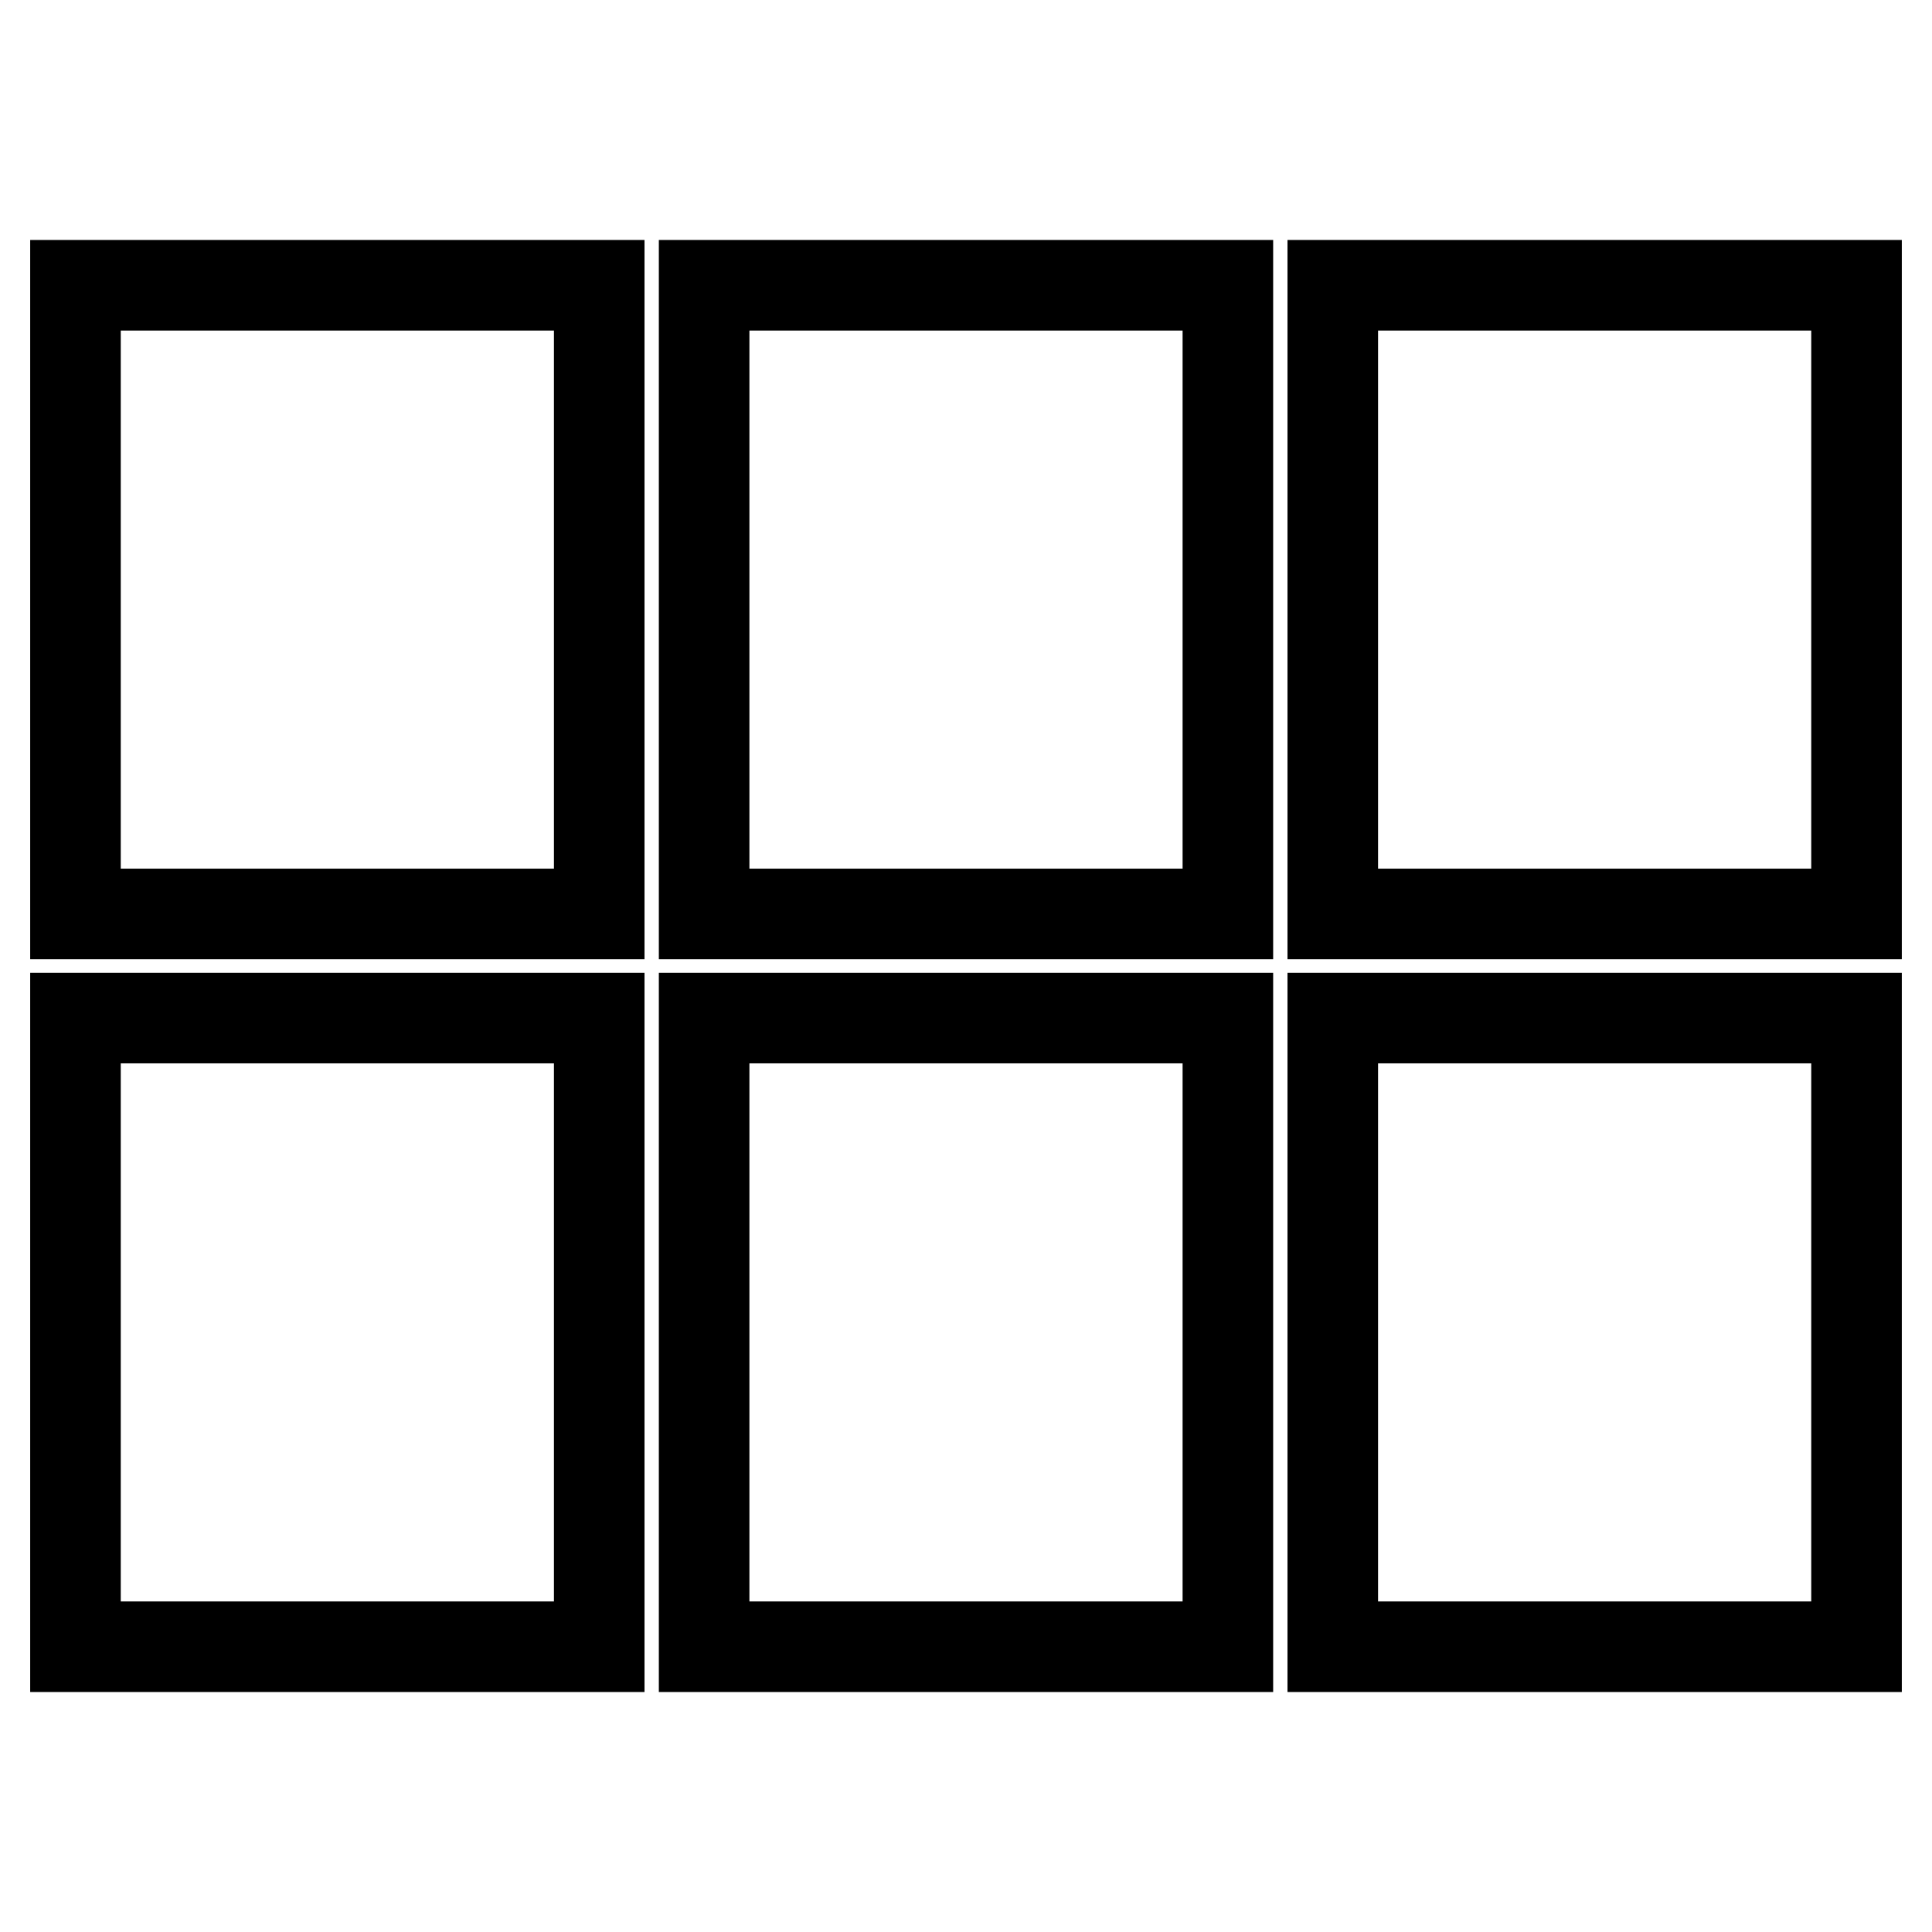 <?xml version="1.0" encoding="utf-8"?>
<!-- Svg Vector Icons : http://www.onlinewebfonts.com/icon -->
<!DOCTYPE svg PUBLIC "-//W3C//DTD SVG 1.1//EN" "http://www.w3.org/Graphics/SVG/1.1/DTD/svg11.dtd">
<svg version="1.1" xmlns="http://www.w3.org/2000/svg" xmlns:xlink="http://www.w3.org/1999/xlink" x="0px" y="0px" viewBox="0 0 256 256" enable-background="new 0 0 256 256" xml:space="preserve">
<g> <path stroke-width="12" fill-opacity="0" stroke="#000000"  d="M10,121.1h69.4V37.8H10V121.1z M10,218.2h69.4v-83.3H10V218.2z M93.3,218.2h69.4v-83.3H93.3V218.2z  M176.6,218.2H246v-83.3h-69.4V218.2z M93.3,121.1h69.4V37.8H93.3V121.1z M176.6,37.8v83.3H246V37.8H176.6z"/></g>
</svg>